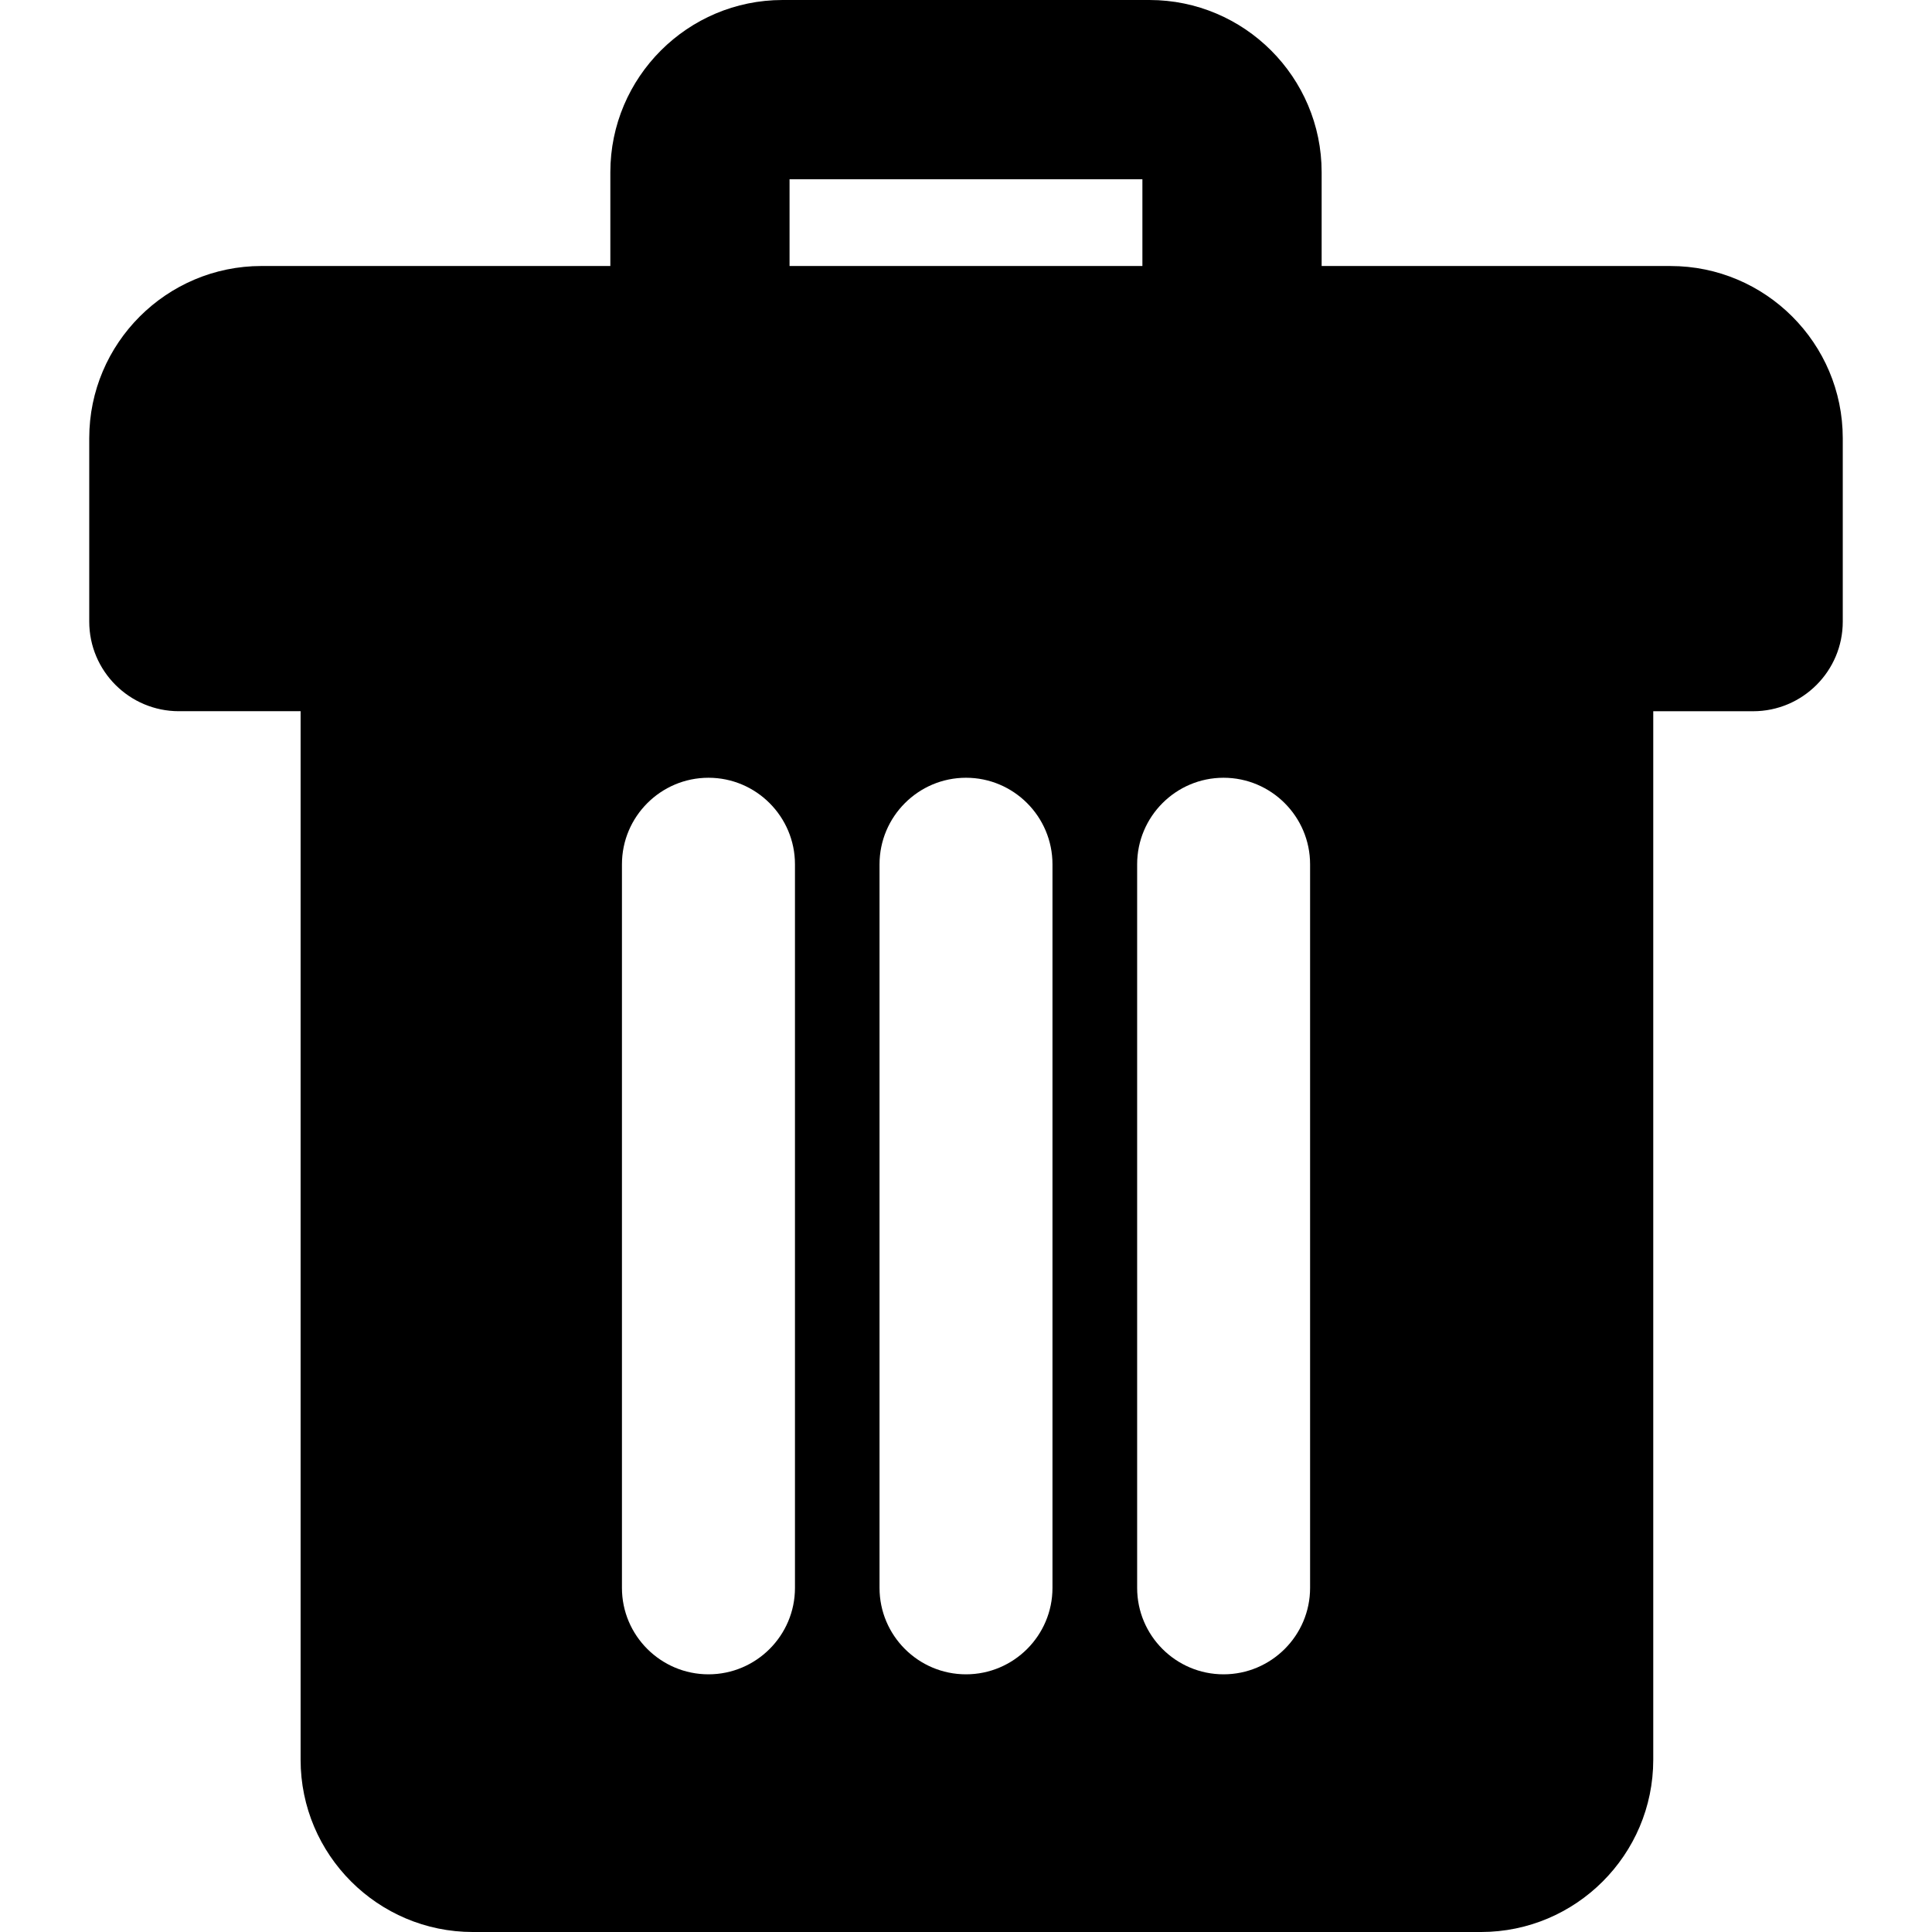 <?xml version="1.0" encoding="iso-8859-1"?>
<!-- Generator: Adobe Illustrator 16.0.0, SVG Export Plug-In . SVG Version: 6.00 Build 0)  -->
<!DOCTYPE svg PUBLIC "-//W3C//DTD SVG 1.1//EN" "http://www.w3.org/Graphics/SVG/1.1/DTD/svg11.dtd">
<svg version="1.1" id="Capa_1" xmlns="http://www.w3.org/2000/svg" xmlns:xlink="http://www.w3.org/1999/xlink" x="0px" y="0px"
	 width="372.693px" height="372.693px" viewBox="0 0 372.693 372.693" style="enable-background:new 0 0 372.693 372.693;"
	 xml:space="preserve">
<g>
	<path d="M322.248,51.317h-67.296v-18.09C254.952,14.904,240.047,0,221.727,0h-70.755c-18.323,0-33.233,14.904-33.233,33.228v18.084
		H50.452c-18.324,0-33.237,14.906-33.237,33.218v35.38c0,9.535,7.755,17.285,17.297,17.285h23.476v202.274
		c0,18.321,14.907,33.225,33.225,33.225h194.472c18.32,0,33.236-14.915,33.236-33.225V137.201h19.264
		c9.535,0,17.294-7.75,17.294-17.285v-35.38C355.478,66.224,340.568,51.317,322.248,51.317z M152.308,34.576h68.067v16.741h-68.067
		V34.576z M153.353,306.316c0,9.188-7.485,16.67-16.681,16.67c-9.206,0-16.696-7.482-16.696-16.67v-139.59
		c0-9.196,7.491-16.693,16.696-16.693c9.196,0,16.681,7.497,16.681,16.693V306.316z M203.028,306.316
		c0,9.188-7.481,16.67-16.681,16.67c-9.197,0-16.681-7.482-16.681-16.67v-139.59c0-9.196,7.484-16.693,16.681-16.693
		c9.206,0,16.681,7.497,16.681,16.693V306.316z M252.723,306.316c0,9.188-7.493,16.67-16.692,16.67c-9.2,0-16.67-7.482-16.67-16.67
		v-139.59c0-9.196,7.47-16.693,16.67-16.693c9.199,0,16.692,7.497,16.692,16.693V306.316z"/>
</g>
<g>
</g>
<g>
</g>
<g>
</g>
<g>
</g>
<g>
</g>
<g>
</g>
<g>
</g>
<g>
</g>
<g>
</g>
<g>
</g>
<g>
</g>
<g>
</g>
<g>
</g>
<g>
</g>
<g>
</g>
</svg>
